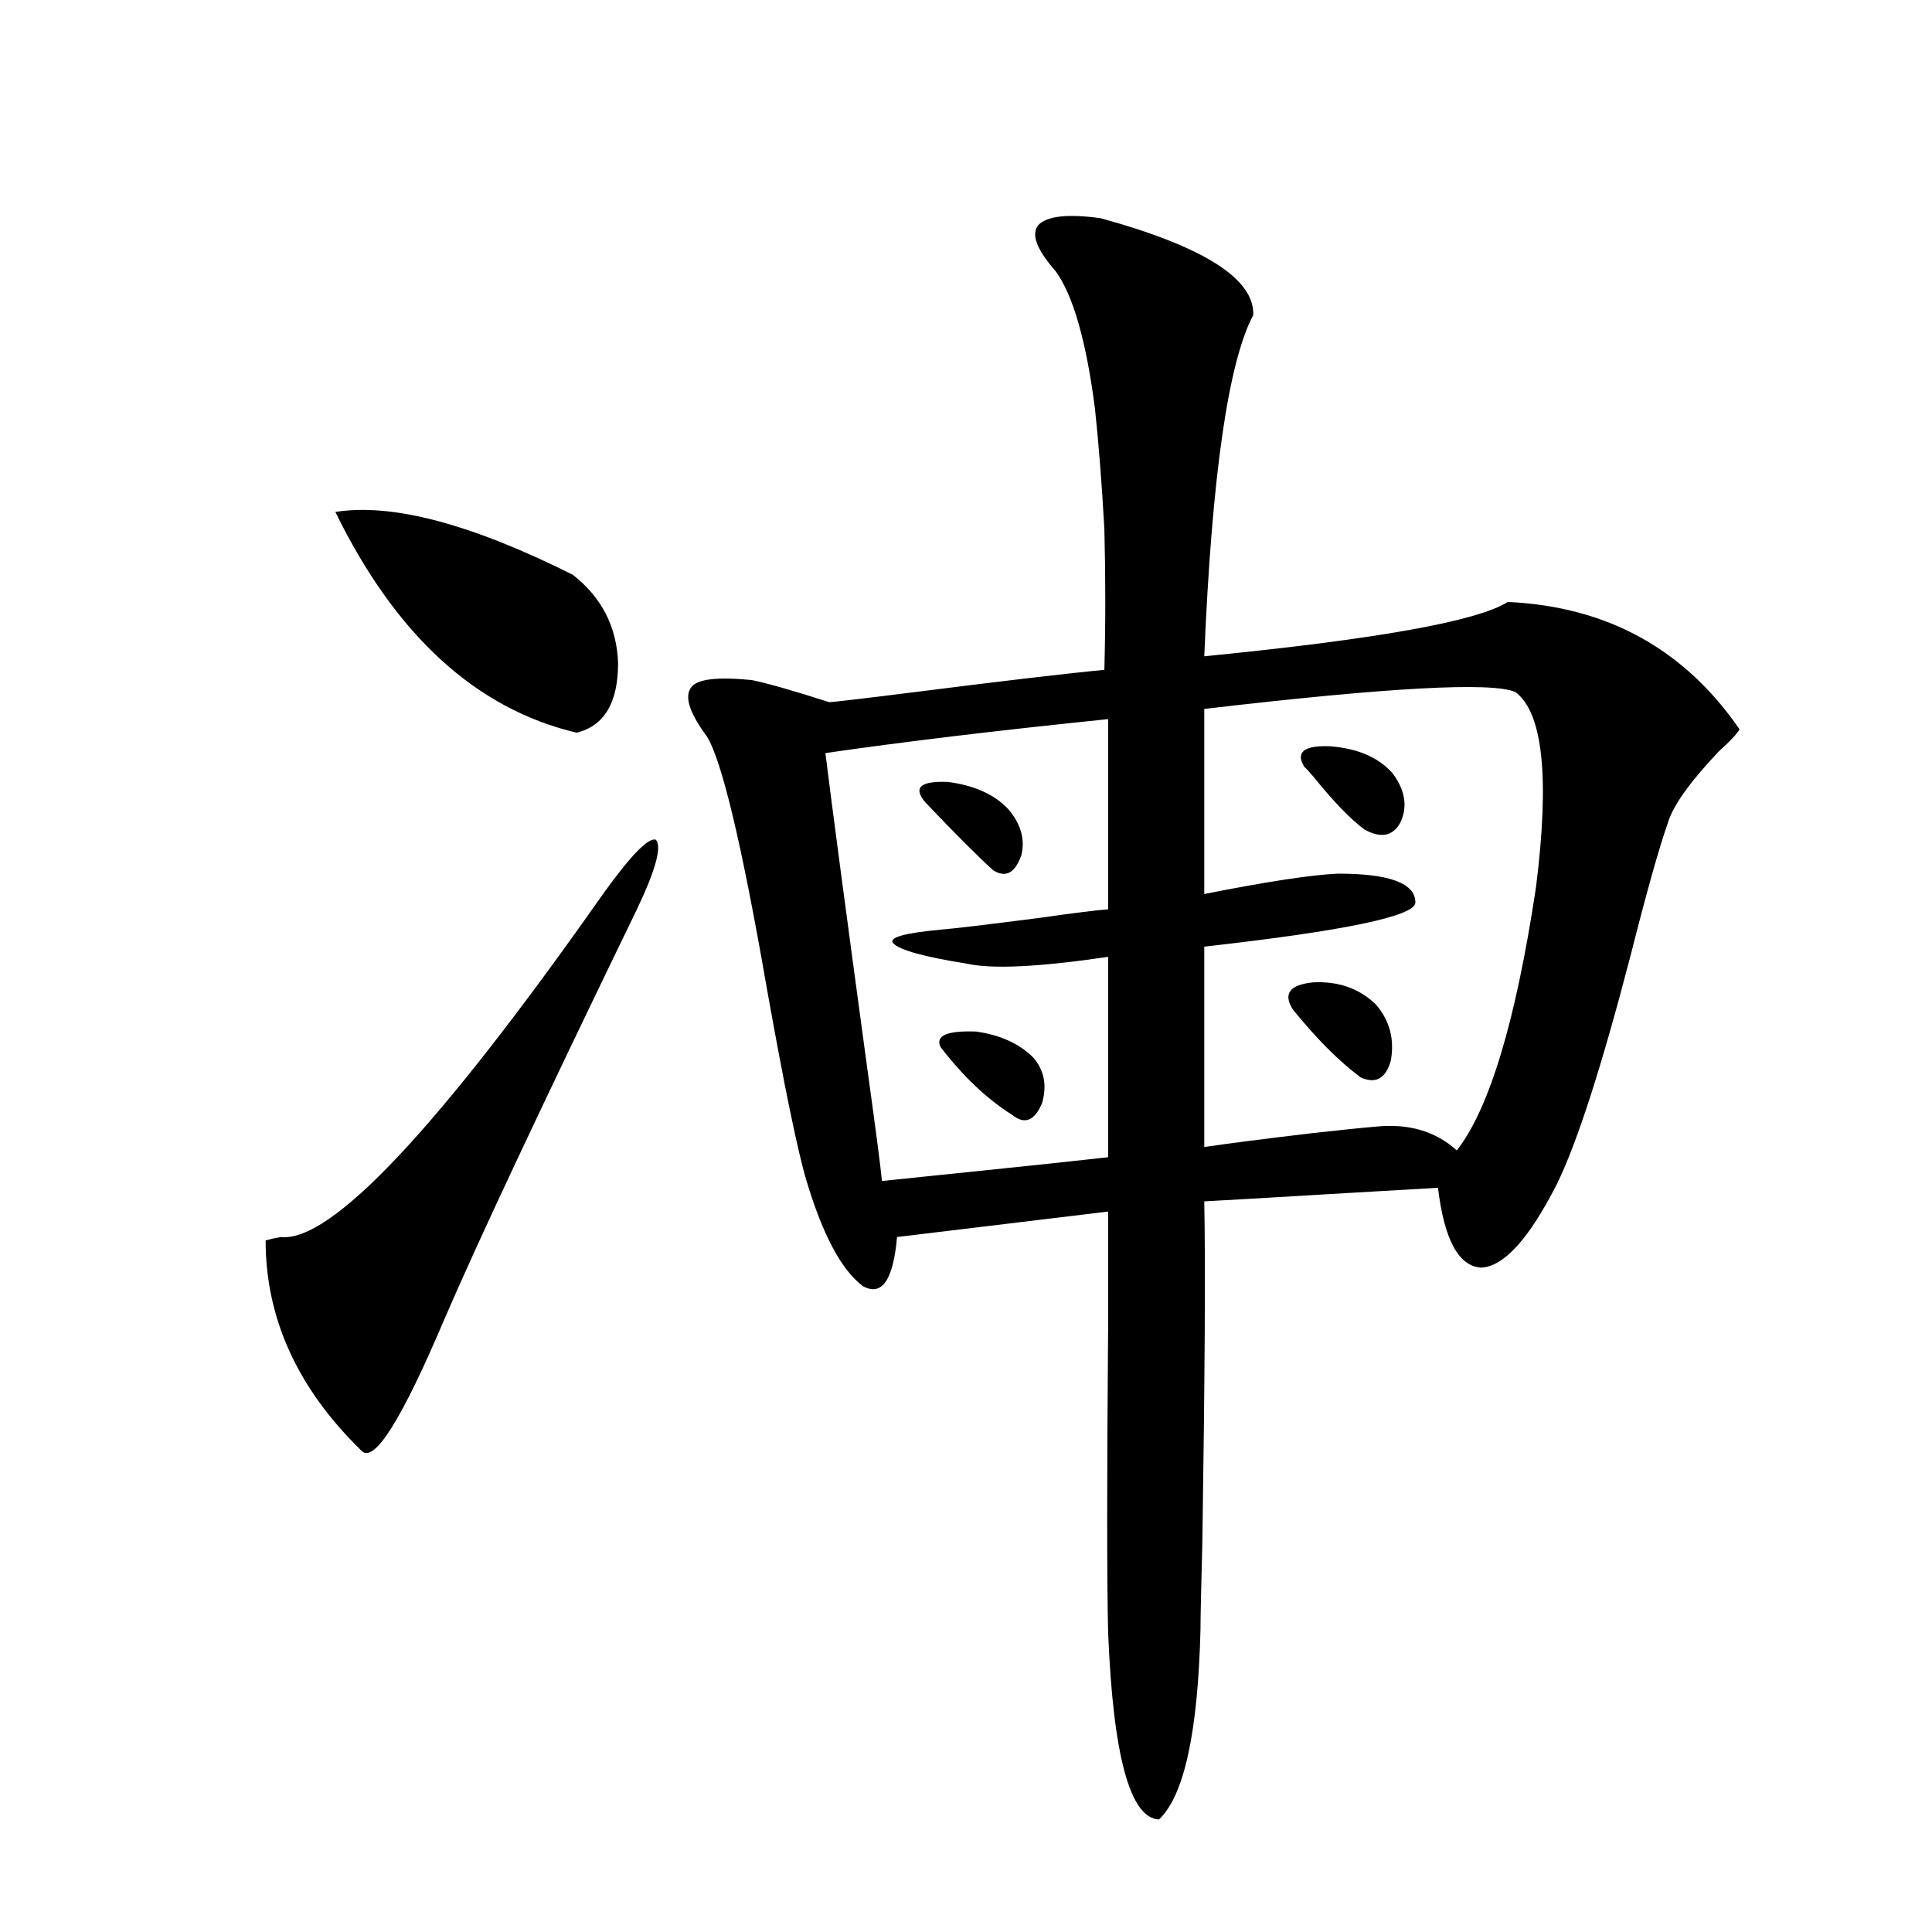 <?xml version="1.0" encoding="utf-8"?>
<!-- Generator: Adobe Illustrator 16.0.0, SVG Export Plug-In . SVG Version: 6.00 Build 0)  -->
<!DOCTYPE svg PUBLIC "-//W3C//DTD SVG 1.1//EN" "http://www.w3.org/Graphics/SVG/1.1/DTD/svg11.dtd">
<svg version="1.1" id="图层_1" xmlns="http://www.w3.org/2000/svg" xmlns:xlink="http://www.w3.org/1999/xlink" x="0px" y="0px"
	 width="1000px" height="1000px" viewBox="0 0 1000 1000" enable-background="new 0 0 1000 1000" xml:space="preserve">
<path d="M329.675,470.652c-49.435,101.953-82.604,172.568-99.51,211.816c-22.118,52.158-36.432,75.01-42.926,68.555
	c-33.17-32.217-49.755-68.555-49.755-108.984c1.951-0.576,4.543-1.167,7.805-1.758c26.006,2.939,81.614-56.25,166.825-177.539
	c14.299-19.912,23.414-29.292,27.316-28.125C342.678,438.133,339.431,450.149,329.675,470.652z M173.581,264.988
	c29.268-4.683,70.242,6.152,122.924,32.52c14.954,11.729,22.759,26.958,23.414,45.703c0,20.518-7.164,32.52-21.463,36.035
	C246.415,366.941,204.8,328.86,173.581,264.988z M569.669,112.938c53.322,14.653,79.663,31.353,79.022,50.098
	c-13.018,24.609-21.463,83.496-25.365,176.66c89.099-8.789,141.46-18.154,157.069-28.125c51.371,2.349,91.37,24.321,119.997,65.918
	c-1.311,2.349-4.878,6.152-10.731,11.426c-14.969,15.82-23.749,28.125-26.341,36.914c-4.558,12.896-11.066,36.035-19.512,69.434
	c-14.969,57.432-27.651,96.68-38.048,117.773c-14.313,28.125-27.316,42.49-39.023,43.066c-11.707-0.576-19.191-14.351-22.438-41.309
	c-10.411,0.591-30.578,1.758-60.486,3.516c-29.268,1.758-49.435,2.939-60.486,3.516c0.641,31.641,0.32,90.239-0.976,175.781
	c-0.655,24.609-0.976,39.84-0.976,45.703c-1.311,53.312-8.46,86.133-21.463,98.438c-14.969-0.59-23.749-32.821-26.341-96.68
	c-0.655-26.367-0.655-79.39,0-159.082c0-28.701,0-48.34,0-58.887l-109.266,13.184c-1.951,22.275-7.805,30.762-17.561,25.488
	c-11.066-8.198-20.822-26.367-29.268-54.492c-4.558-15.229-11.387-48.34-20.487-99.316
	c-13.018-74.995-23.414-118.652-31.219-130.957c-9.115-12.305-11.707-20.791-7.805-25.488c3.247-4.092,13.658-5.273,31.219-3.516
	c8.445,1.758,21.783,5.576,39.999,11.426c1.951,0,16.905-1.758,44.877-5.273c46.173-5.85,78.688-9.668,97.559-11.426
	c0.641-24.019,0.641-48.34,0-72.949c-1.311-23.428-2.927-44.233-4.878-62.402c-4.558-35.156-11.387-58.887-20.487-71.191
	c-9.756-11.123-12.683-19.033-8.78-23.73C542.018,111.771,552.749,110.604,569.669,112.938z M573.571,372.215
	c-57.239,5.864-106.019,11.729-146.338,17.578c3.247,26.367,10.396,80.283,21.463,161.719c4.543,32.822,7.149,52.734,7.805,59.766
	c57.225-5.85,96.248-9.956,117.07-12.305V495.262c-35.776,5.273-60.166,6.455-73.169,3.516
	c-22.118-3.516-34.801-7.031-38.048-10.547c-2.606-2.925,5.519-5.273,24.39-7.031c7.149-0.576,24.39-2.637,51.706-6.152
	c16.25-2.334,27.957-3.804,35.121-4.395V372.215z M521.865,418.797c6.494,7.622,8.78,15.532,6.829,23.73
	c-3.262,9.38-8.14,12.017-14.634,7.91c-7.805-7.031-19.512-18.745-35.121-35.156c-6.509-7.607-2.606-11.123,11.707-10.547
	C504.305,406.492,514.701,411.189,521.865,418.797z M486.744,541.844c-2.606-5.85,3.567-8.486,18.536-7.91
	c12.348,1.758,22.104,6.152,29.268,13.184c5.854,6.455,7.47,14.365,4.878,23.73c-3.902,9.38-9.115,11.426-15.609,6.152
	C510.799,568.802,498.451,557.088,486.744,541.844z M784.298,358.152c-12.362-5.273-66.02-2.334-160.972,8.789v95.801
	c32.515-6.44,55.608-9.956,69.267-10.547c26.661,0,39.999,4.985,39.999,14.941c0,7.031-36.432,14.653-109.266,22.852v103.711
	c11.707-1.758,29.908-4.092,54.633-7.031c15.609-1.758,26.981-2.925,34.146-3.516c16.905-1.758,30.884,2.349,41.95,12.305
	c16.905-21.67,30.563-67.085,40.975-136.23C802.179,402.4,798.597,368.699,784.298,358.152z M669.179,522.508
	c-5.213-8.198-1.631-12.881,10.731-14.063c13.003-0.576,23.734,3.228,32.194,11.426c7.149,8.213,9.756,17.881,7.805,29.004
	c-2.606,9.38-7.805,12.305-15.609,8.789C693.233,549.466,681.526,537.752,669.179,522.508z M675.032,396.824
	c-4.558-7.607,0-11.123,13.658-10.547c14.299,1.182,25.03,5.864,32.194,14.063c6.494,8.789,7.805,17.29,3.902,25.488
	c-3.902,7.031-10.091,8.213-18.536,3.516c-7.164-5.273-15.944-14.351-26.341-27.246
	C677.959,399.764,676.328,398.006,675.032,396.824z"/>
</svg>
